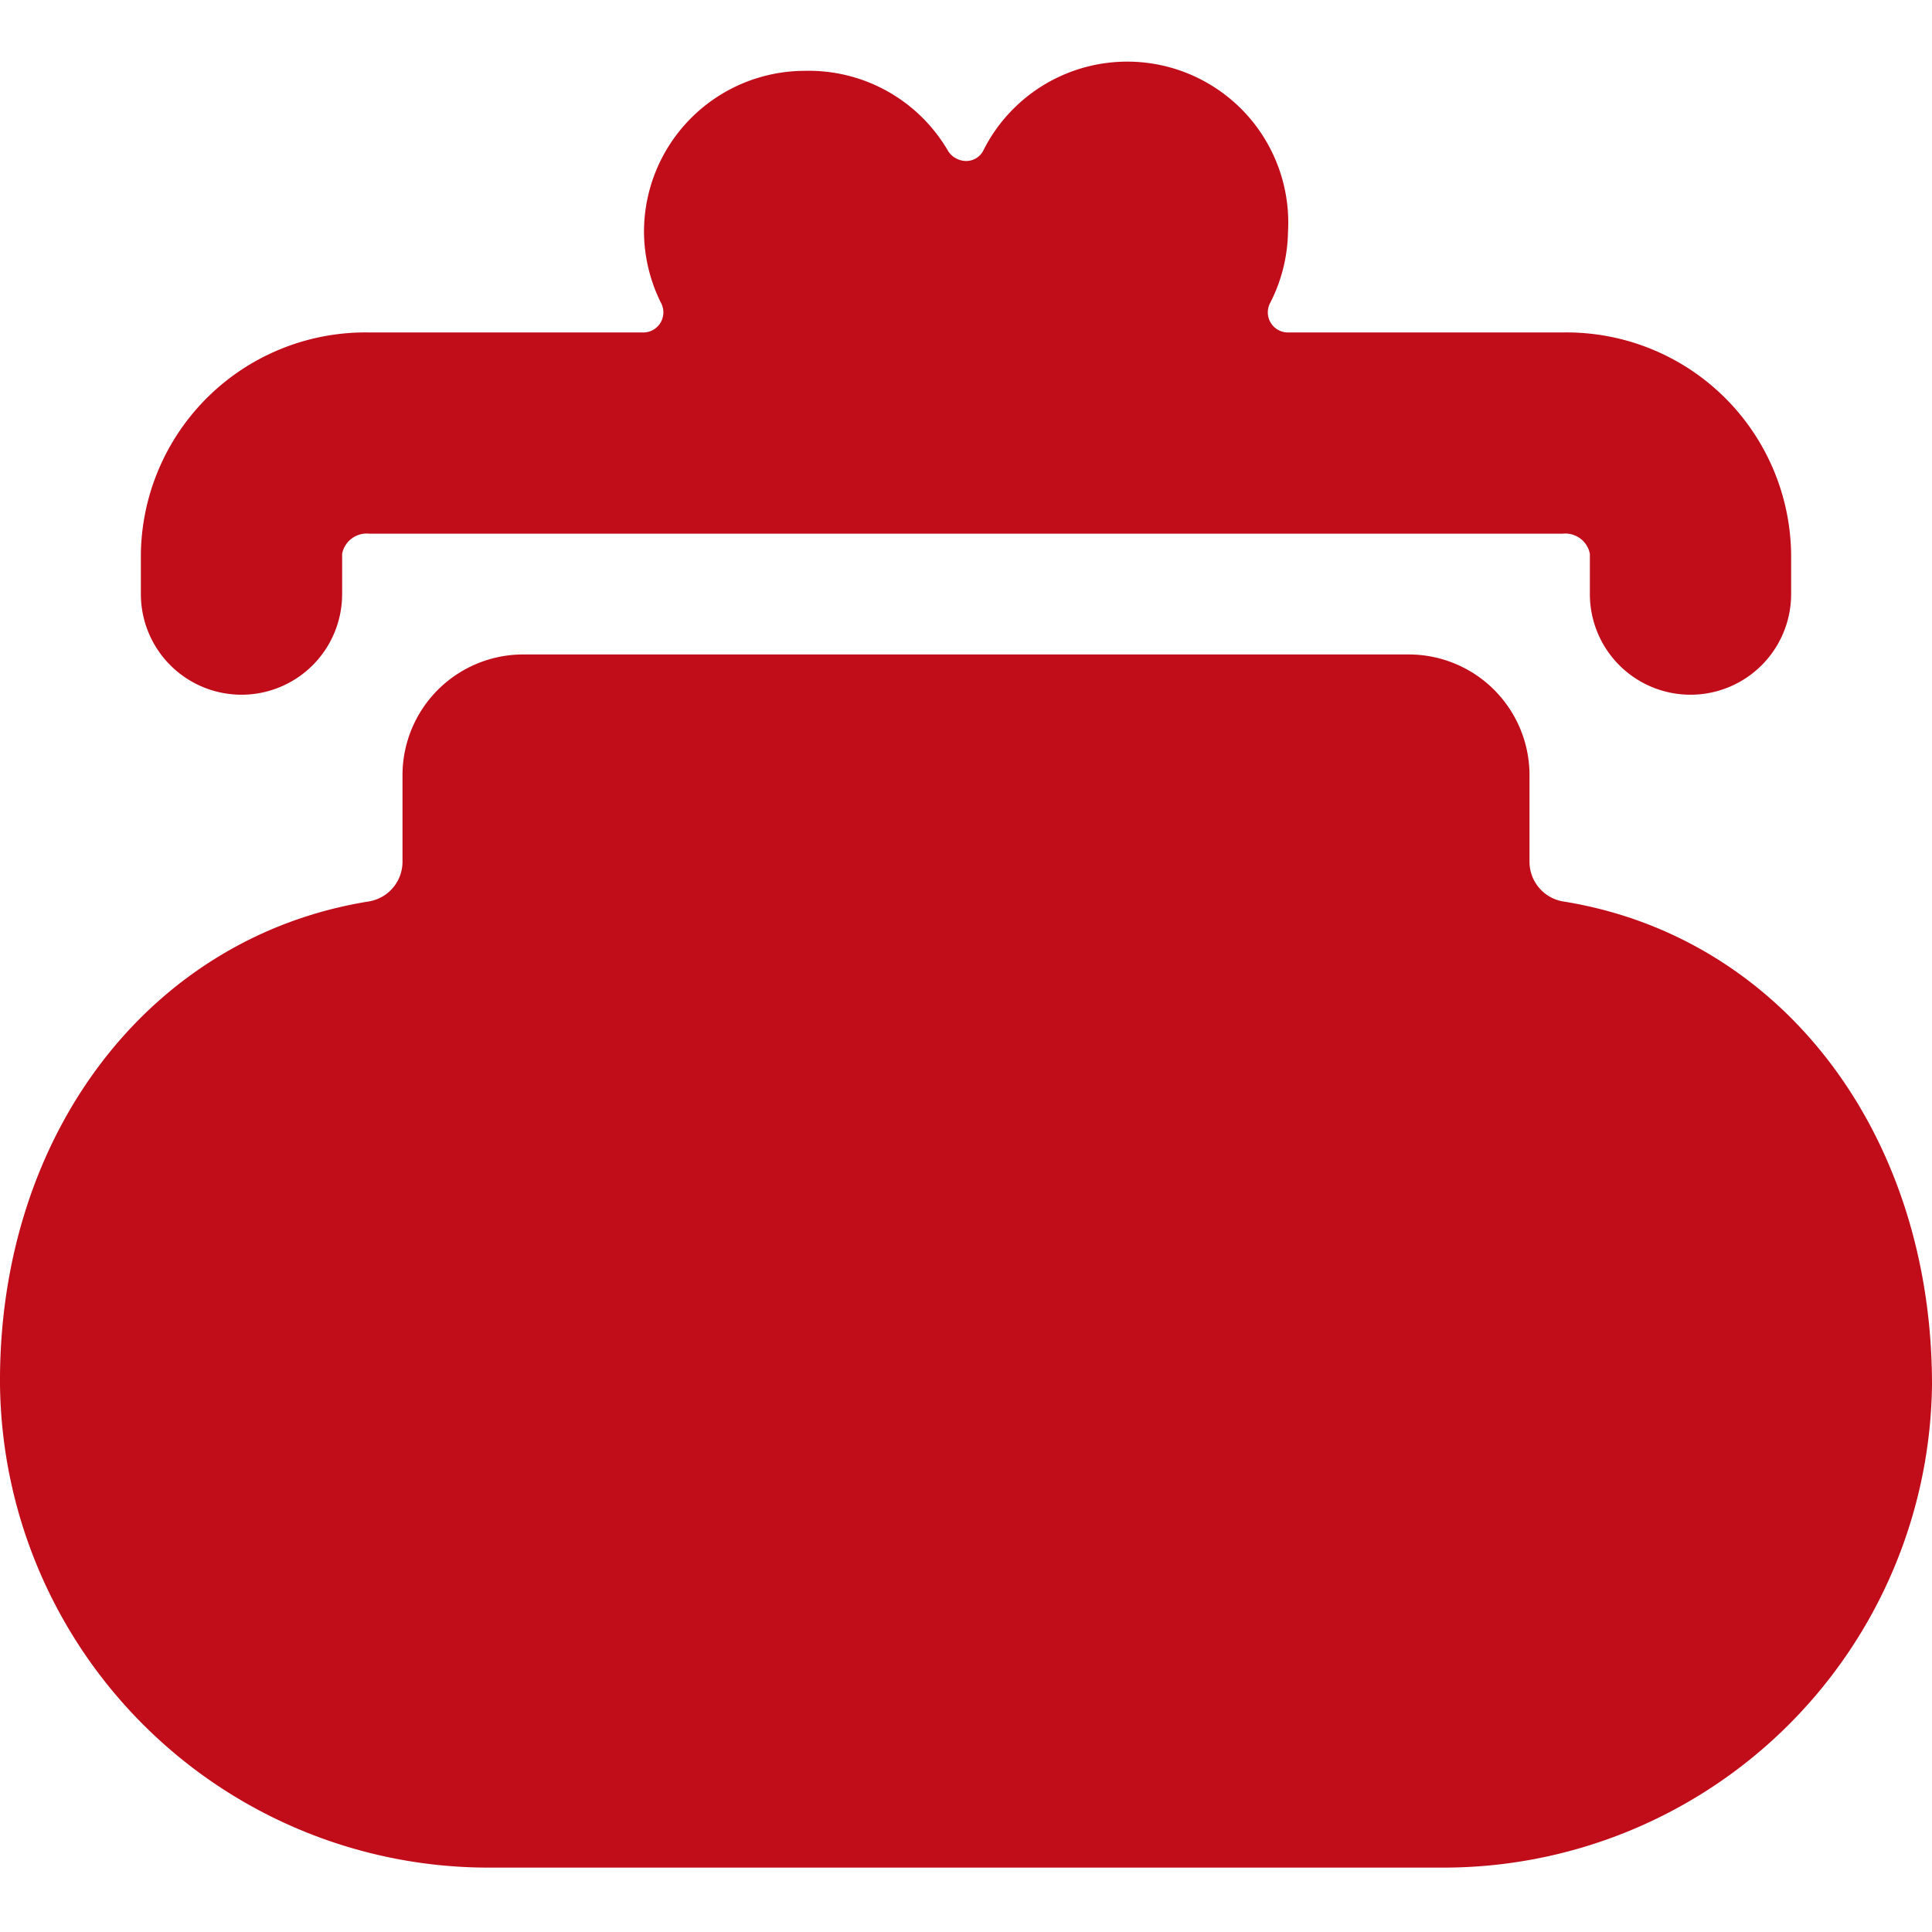 <?xml version="1.0" encoding="UTF-8"?> <svg xmlns="http://www.w3.org/2000/svg" viewBox="0 0 24 24" height="80" width="80"><g><path d="M19.43,11.2a.5.5,0,0,1-.43-.49V9.63a1.5,1.5,0,0,0-1.5-1.5H6.5A1.5,1.5,0,0,0,5,9.63v1.08a.5.5,0,0,1-.43.49c-2.71.44-4.59,2.89-4.57,6a6.07,6.07,0,0,0,6.11,6H17.89a6.07,6.07,0,0,0,6.11-6C24,14.09,22.14,11.64,19.43,11.2Z" fill="#c10c1a"></path><path d="M3,8.63A1.25,1.25,0,0,0,4.25,7.38v-.5a.31.31,0,0,1,.34-.25H19.41a.31.31,0,0,1,.34.25v.5a1.25,1.25,0,1,0,2.5,0v-.5a2.79,2.79,0,0,0-2.84-2.75H16a.25.25,0,0,1-.22-.37A2,2,0,0,0,16,2.88a2,2,0,0,0-3.79-1A.24.24,0,0,1,12,2a.27.27,0,0,1-.22-.12A2,2,0,0,0,10,.88a2,2,0,0,0-2,2,2,2,0,0,0,.21.88A.25.25,0,0,1,8,4.13H4.59A2.79,2.79,0,0,0,1.75,6.88v.5A1.25,1.25,0,0,0,3,8.63Z" fill="#c10c1a"></path></g></svg> 